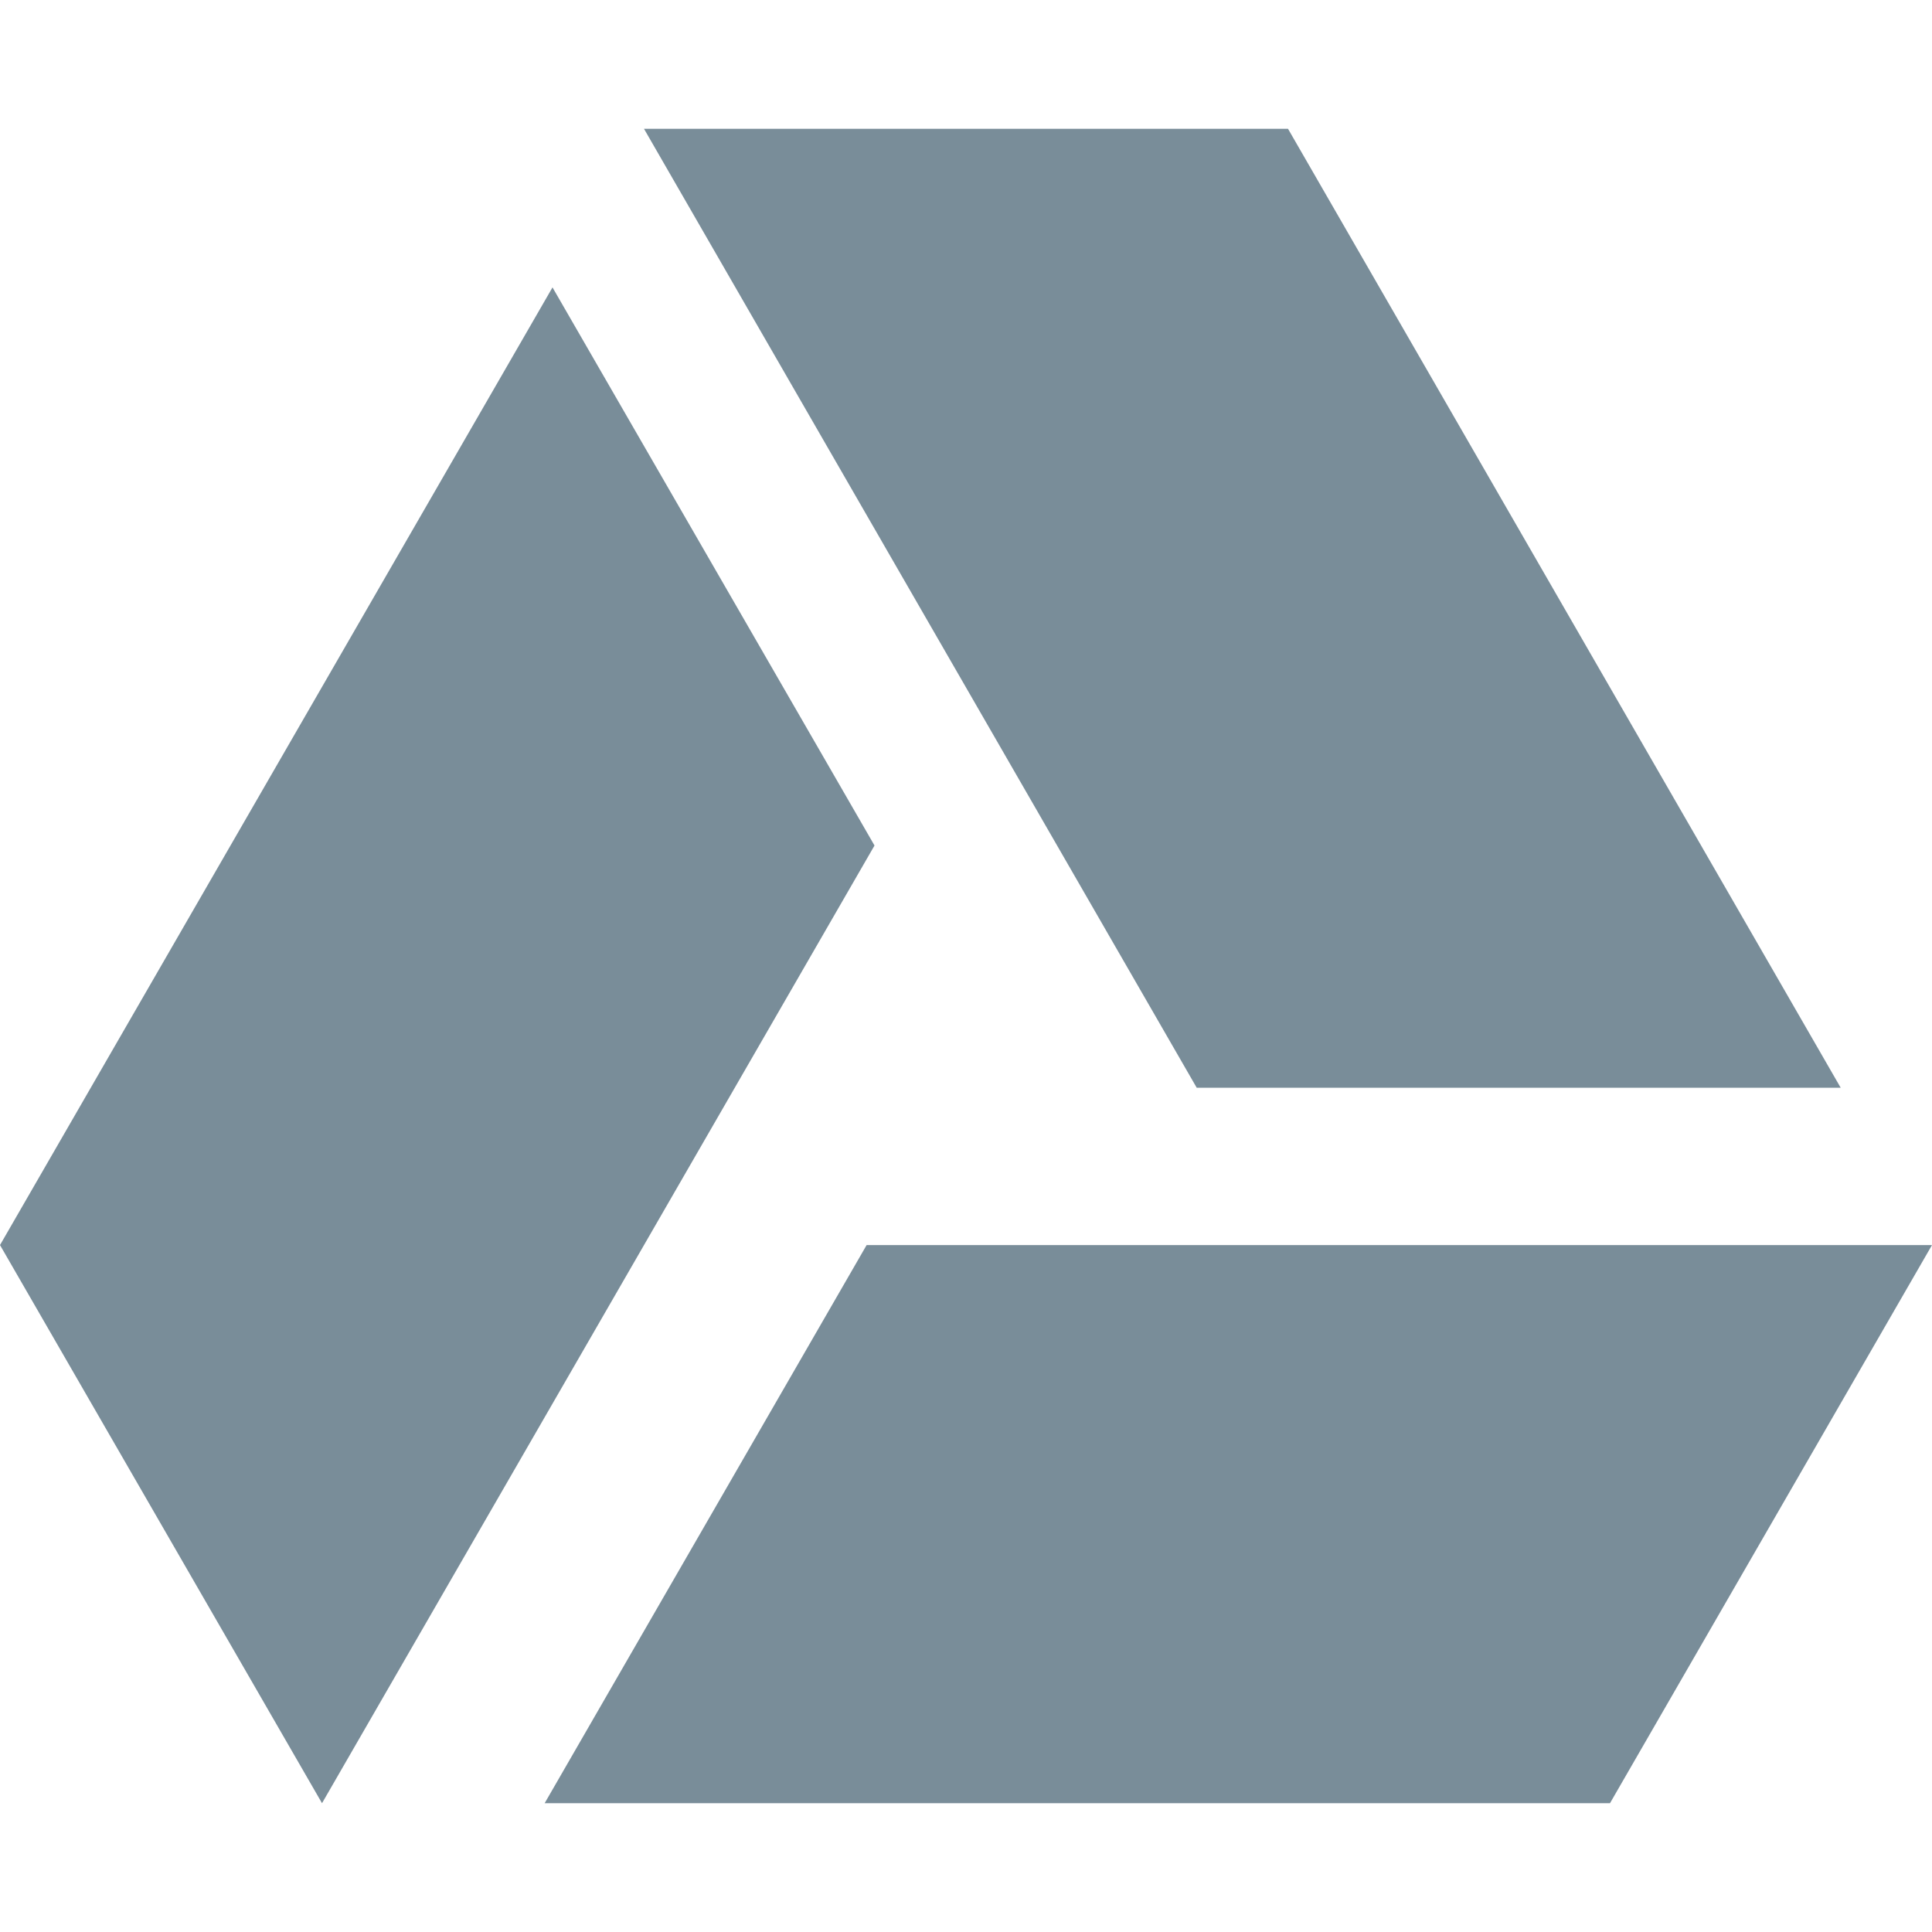 <svg width="1920" height="1920" viewBox="0 0 1920 1920" xmlns="http://www.w3.org/2000/svg" fill="#798D99"><path d="M861.244 1237.33L541.268 1792h1058.726L1920 1237.33H861.244zm968.03-156.33L1280.02 128H639.995l549.292 953h639.986zM549.067 285.61L0 1237.33 320.017 1792l549.06-951.733-320.01-554.658z" fill-rule="evenodd"/></svg>
